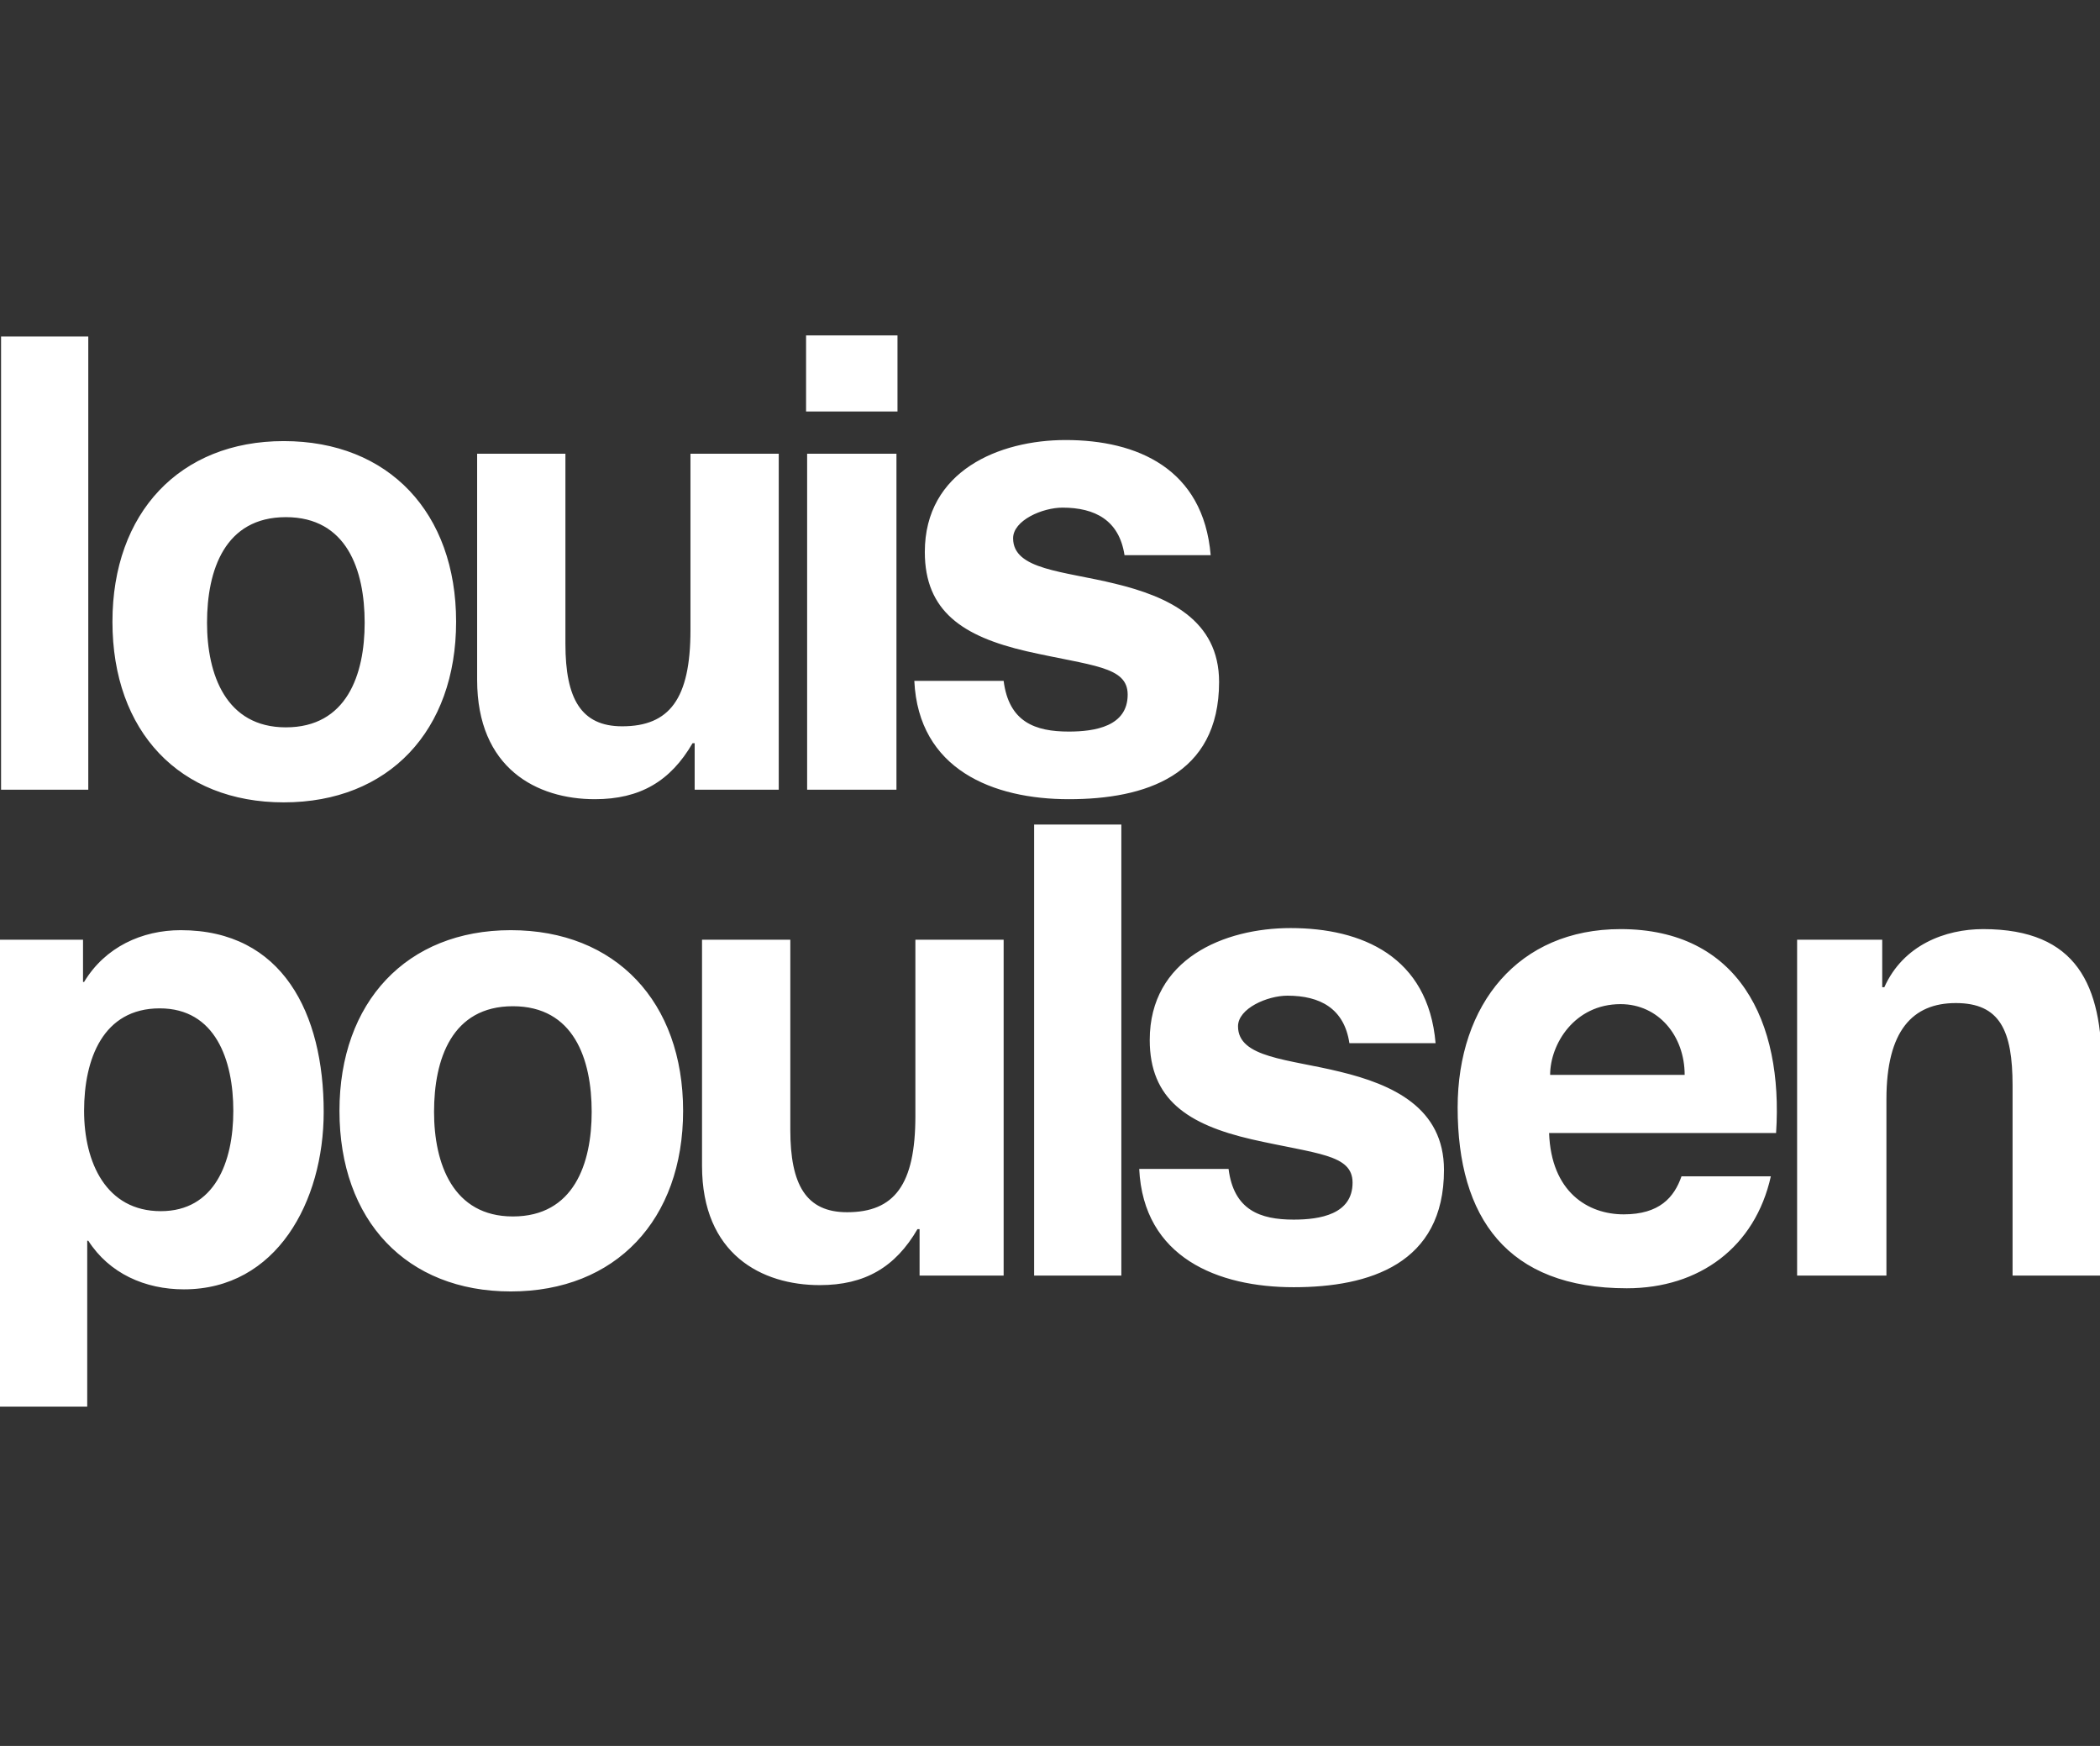<svg width="77" height="64" viewBox="0 0 77 64" fill="none" xmlns="http://www.w3.org/2000/svg">
<rect x="0" y="0" width="77" height="64" fill="#333333" stroke="none"/>
<g clip-path="url(#clip0_480_15995)">
<path d="M0.039 12.335H3.237V28.947H0.039V12.335ZM29.556 12.296H32.908V15.084H29.556V12.296ZM29.595 16.633H32.87V28.947H29.595V16.633ZM6.628 34.097C5.202 34.097 3.853 34.717 3.083 35.995H3.044V34.446H0V51.561H3.198V45.481H3.237C4.008 46.682 5.318 47.263 6.744 47.263C10.135 47.263 11.869 44.049 11.869 40.757C11.869 37.156 10.366 34.097 6.628 34.097ZM5.896 44.397C3.892 44.397 3.083 42.616 3.083 40.719C3.083 38.821 3.776 36.963 5.857 36.963C7.9 36.963 8.555 38.86 8.555 40.719C8.555 42.616 7.861 44.397 5.896 44.397ZM37.918 30.225H41.116V46.759H37.918V30.225ZM59.42 34.058C55.682 34.058 53.447 36.808 53.447 40.602C53.447 44.63 55.258 47.224 59.651 47.224C62.31 47.224 64.353 45.714 64.931 43.12H61.655C61.386 43.894 60.846 44.514 59.536 44.514C58.226 44.514 56.877 43.7 56.8 41.532H65.123C65.393 37.427 63.736 34.058 59.42 34.058ZM56.838 39.402C56.838 38.279 57.725 36.808 59.42 36.808C60.807 36.808 61.771 37.969 61.771 39.402H56.838ZM72.715 34.058C71.327 34.058 69.786 34.639 69.092 36.188H69.015V34.446H65.894V46.759H69.169V40.293C69.169 37.776 70.133 36.769 71.713 36.769C73.331 36.769 73.794 37.776 73.794 39.789V46.759H77.069V39.17C77.069 36.149 76.183 34.058 72.715 34.058ZM10.404 29.412C14.258 29.412 16.724 26.779 16.724 22.79C16.724 18.802 14.258 16.169 10.404 16.169C6.589 16.169 4.123 18.802 4.123 22.79C4.123 26.817 6.589 29.412 10.404 29.412ZM10.481 18.957C12.716 18.957 13.371 20.893 13.371 22.829C13.371 24.726 12.716 26.662 10.481 26.662C8.285 26.662 7.591 24.726 7.591 22.829C7.591 20.893 8.246 18.957 10.481 18.957ZM28.554 28.947V16.633H25.317V23.1C25.317 25.617 24.547 26.624 22.812 26.624C21.31 26.624 20.732 25.617 20.732 23.603V16.633H17.495V24.92C17.495 28.173 19.691 29.296 21.811 29.296C23.468 29.296 24.585 28.637 25.394 27.243H25.471V28.947H28.554ZM39.19 26.817C37.956 26.817 36.993 26.469 36.8 24.959H33.525C33.679 28.211 36.415 29.296 39.19 29.296C41.964 29.296 44.7 28.444 44.7 24.997C44.7 22.713 42.812 21.861 40.885 21.396C38.997 20.931 37.147 20.893 37.147 19.731C37.147 19.073 38.226 18.608 38.958 18.608C40.153 18.608 41.039 19.073 41.232 20.351H44.392C44.122 17.175 41.694 16.13 39.074 16.13C36.646 16.13 33.91 17.253 33.91 20.235C33.91 22.403 35.298 23.332 37.648 23.874C40.037 24.416 41.348 24.416 41.348 25.462C41.348 26.624 40.153 26.817 39.19 26.817ZM18.728 47.34C22.581 47.34 25.047 44.707 25.047 40.719C25.047 36.73 22.581 34.097 18.728 34.097C14.913 34.097 12.447 36.73 12.447 40.719C12.447 44.746 14.913 47.34 18.728 47.34ZM18.805 36.885C21.04 36.885 21.695 38.821 21.695 40.757C21.695 42.655 21.04 44.591 18.805 44.591C16.608 44.591 15.915 42.655 15.915 40.757C15.915 38.821 16.57 36.885 18.805 36.885ZM36.8 46.759V34.446H33.564V40.912C33.564 43.429 32.793 44.436 31.059 44.436C29.556 44.436 28.978 43.429 28.978 41.416V34.446H25.741V42.732C25.741 45.985 27.938 47.108 30.057 47.108C31.714 47.108 32.831 46.45 33.641 45.056H33.718V46.759H36.8ZM47.436 44.707C46.203 44.707 45.239 44.359 45.047 42.848H41.771C41.926 46.101 44.661 47.185 47.436 47.185C50.211 47.185 52.946 46.333 52.946 42.887C52.946 40.602 51.058 39.751 49.132 39.286C47.243 38.821 45.394 38.783 45.394 37.621C45.394 36.963 46.473 36.498 47.205 36.498C48.399 36.498 49.286 36.963 49.478 38.24H52.638C52.368 35.065 49.941 34.02 47.32 34.02C44.893 34.02 42.157 35.143 42.157 38.124C42.157 40.293 43.544 41.222 45.895 41.764C48.284 42.306 49.594 42.306 49.594 43.352C49.594 44.514 48.399 44.707 47.436 44.707Z" fill="white"/>
</g>
<defs>
<clipPath id="clip0_480_15995">
<rect width="77" height="64" fill="white"/>
</clipPath>
</defs>
</svg>
